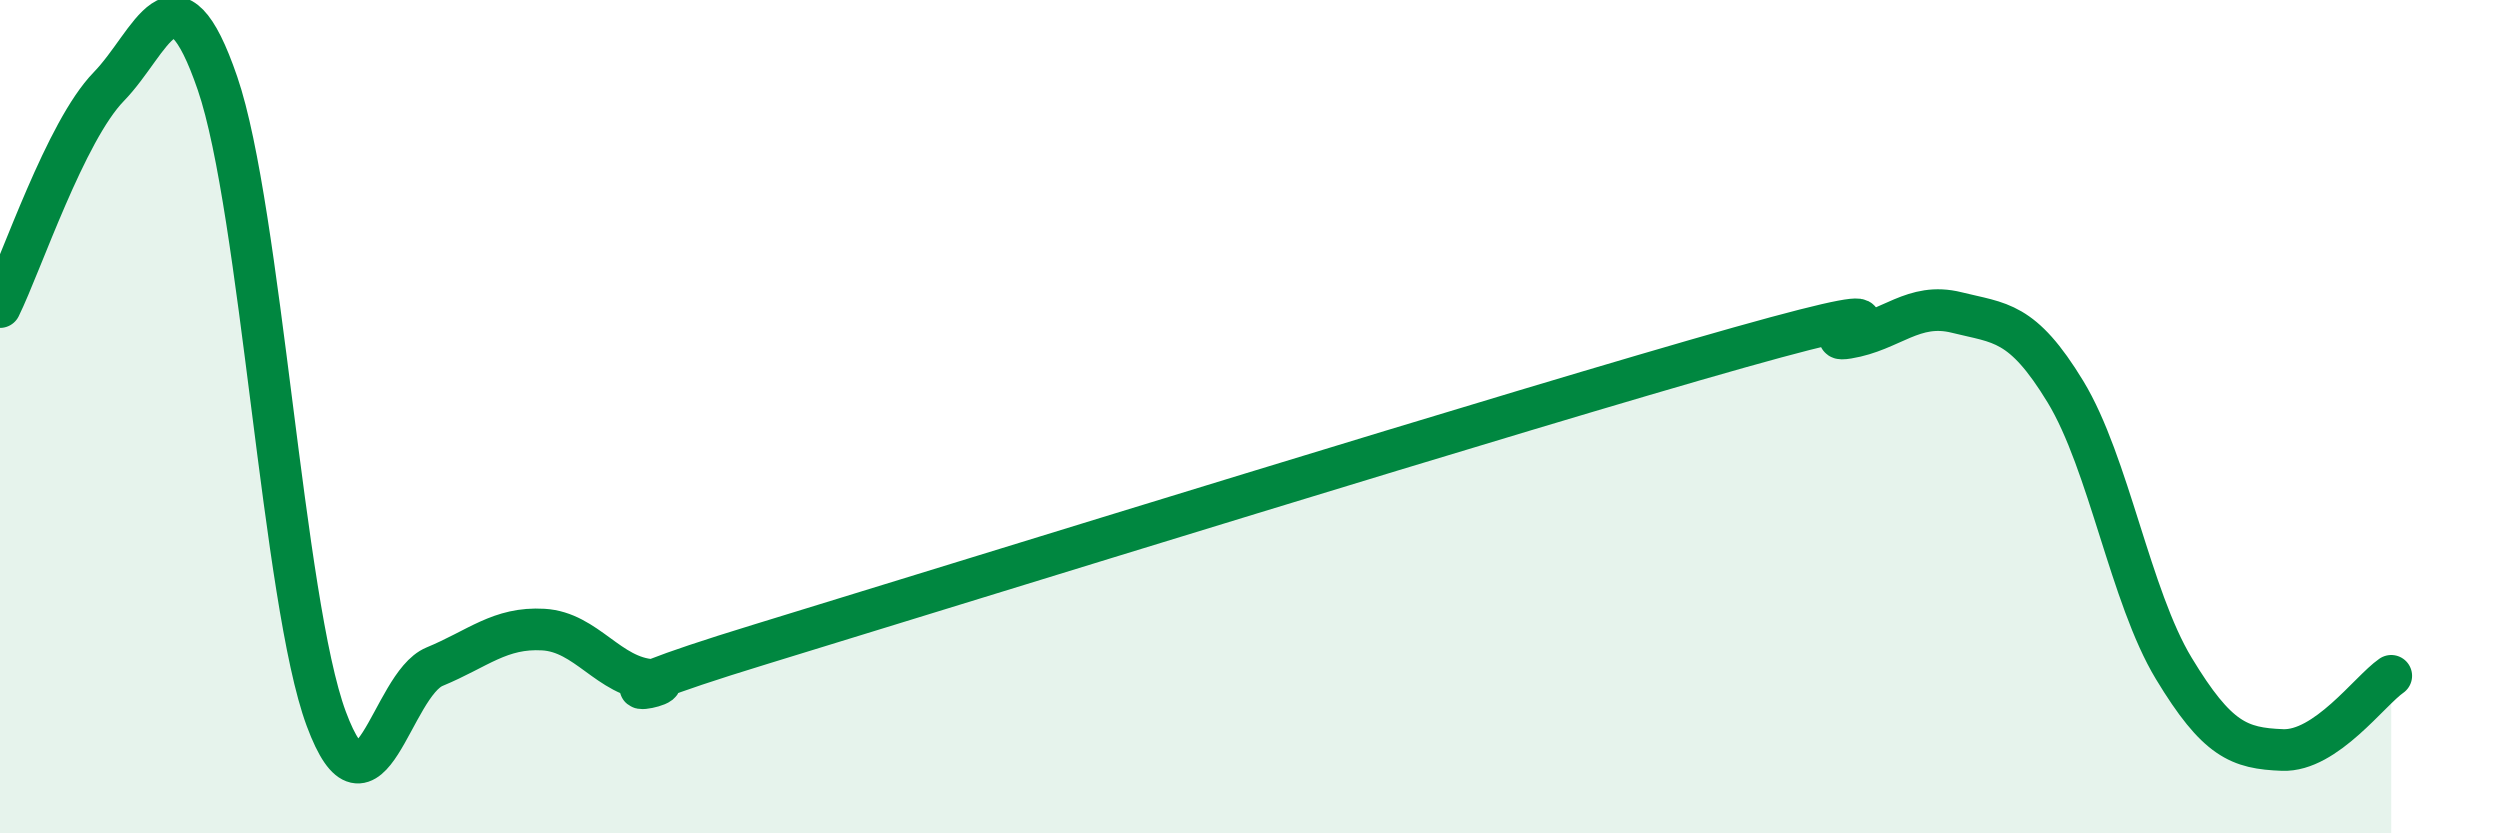 
    <svg width="60" height="20" viewBox="0 0 60 20" xmlns="http://www.w3.org/2000/svg">
      <path
        d="M 0,7.37 C 0.52,6.31 1.57,3.15 2.61,2.08 C 3.65,1.01 4.18,-1.03 5.22,2 C 6.26,5.03 6.79,14.45 7.83,17.25 C 8.87,20.05 9.39,16.43 10.43,16 C 11.47,15.57 12,15.05 13.04,15.11 C 14.08,15.17 14.61,16.25 15.65,16.32 C 16.69,16.39 13.04,17.06 18.26,15.46 C 23.48,13.86 36.52,9.81 41.74,8.34 C 46.96,6.87 43.31,8.28 44.35,8.11 C 45.39,7.94 45.92,7.24 46.96,7.5 C 48,7.76 48.53,7.69 49.57,9.4 C 50.61,11.11 51.13,14.32 52.17,16.04 C 53.21,17.76 53.74,17.96 54.78,18 C 55.82,18.04 56.87,16.58 57.39,16.22L57.39 20L0 20Z"
        fill="#008740"
        opacity="0.1"
        stroke-linecap="round"
        stroke-linejoin="round"
      />
      <path
        d="M 0,7.37 C 0.52,6.31 1.57,3.15 2.61,2.08 C 3.65,1.01 4.18,-1.03 5.22,2 C 6.26,5.03 6.79,14.45 7.83,17.25 C 8.87,20.05 9.39,16.43 10.43,16 C 11.47,15.57 12,15.05 13.04,15.11 C 14.08,15.17 14.61,16.25 15.65,16.32 C 16.69,16.39 13.04,17.06 18.26,15.46 C 23.48,13.86 36.52,9.81 41.74,8.34 C 46.96,6.87 43.31,8.28 44.35,8.11 C 45.39,7.94 45.92,7.24 46.96,7.5 C 48,7.76 48.53,7.69 49.57,9.4 C 50.61,11.11 51.13,14.32 52.17,16.04 C 53.21,17.76 53.74,17.96 54.78,18 C 55.82,18.04 56.87,16.58 57.39,16.22"
        stroke="#008740"
        stroke-width="1"
        fill="none"
        stroke-linecap="round"
        stroke-linejoin="round"
      />
    </svg>
  